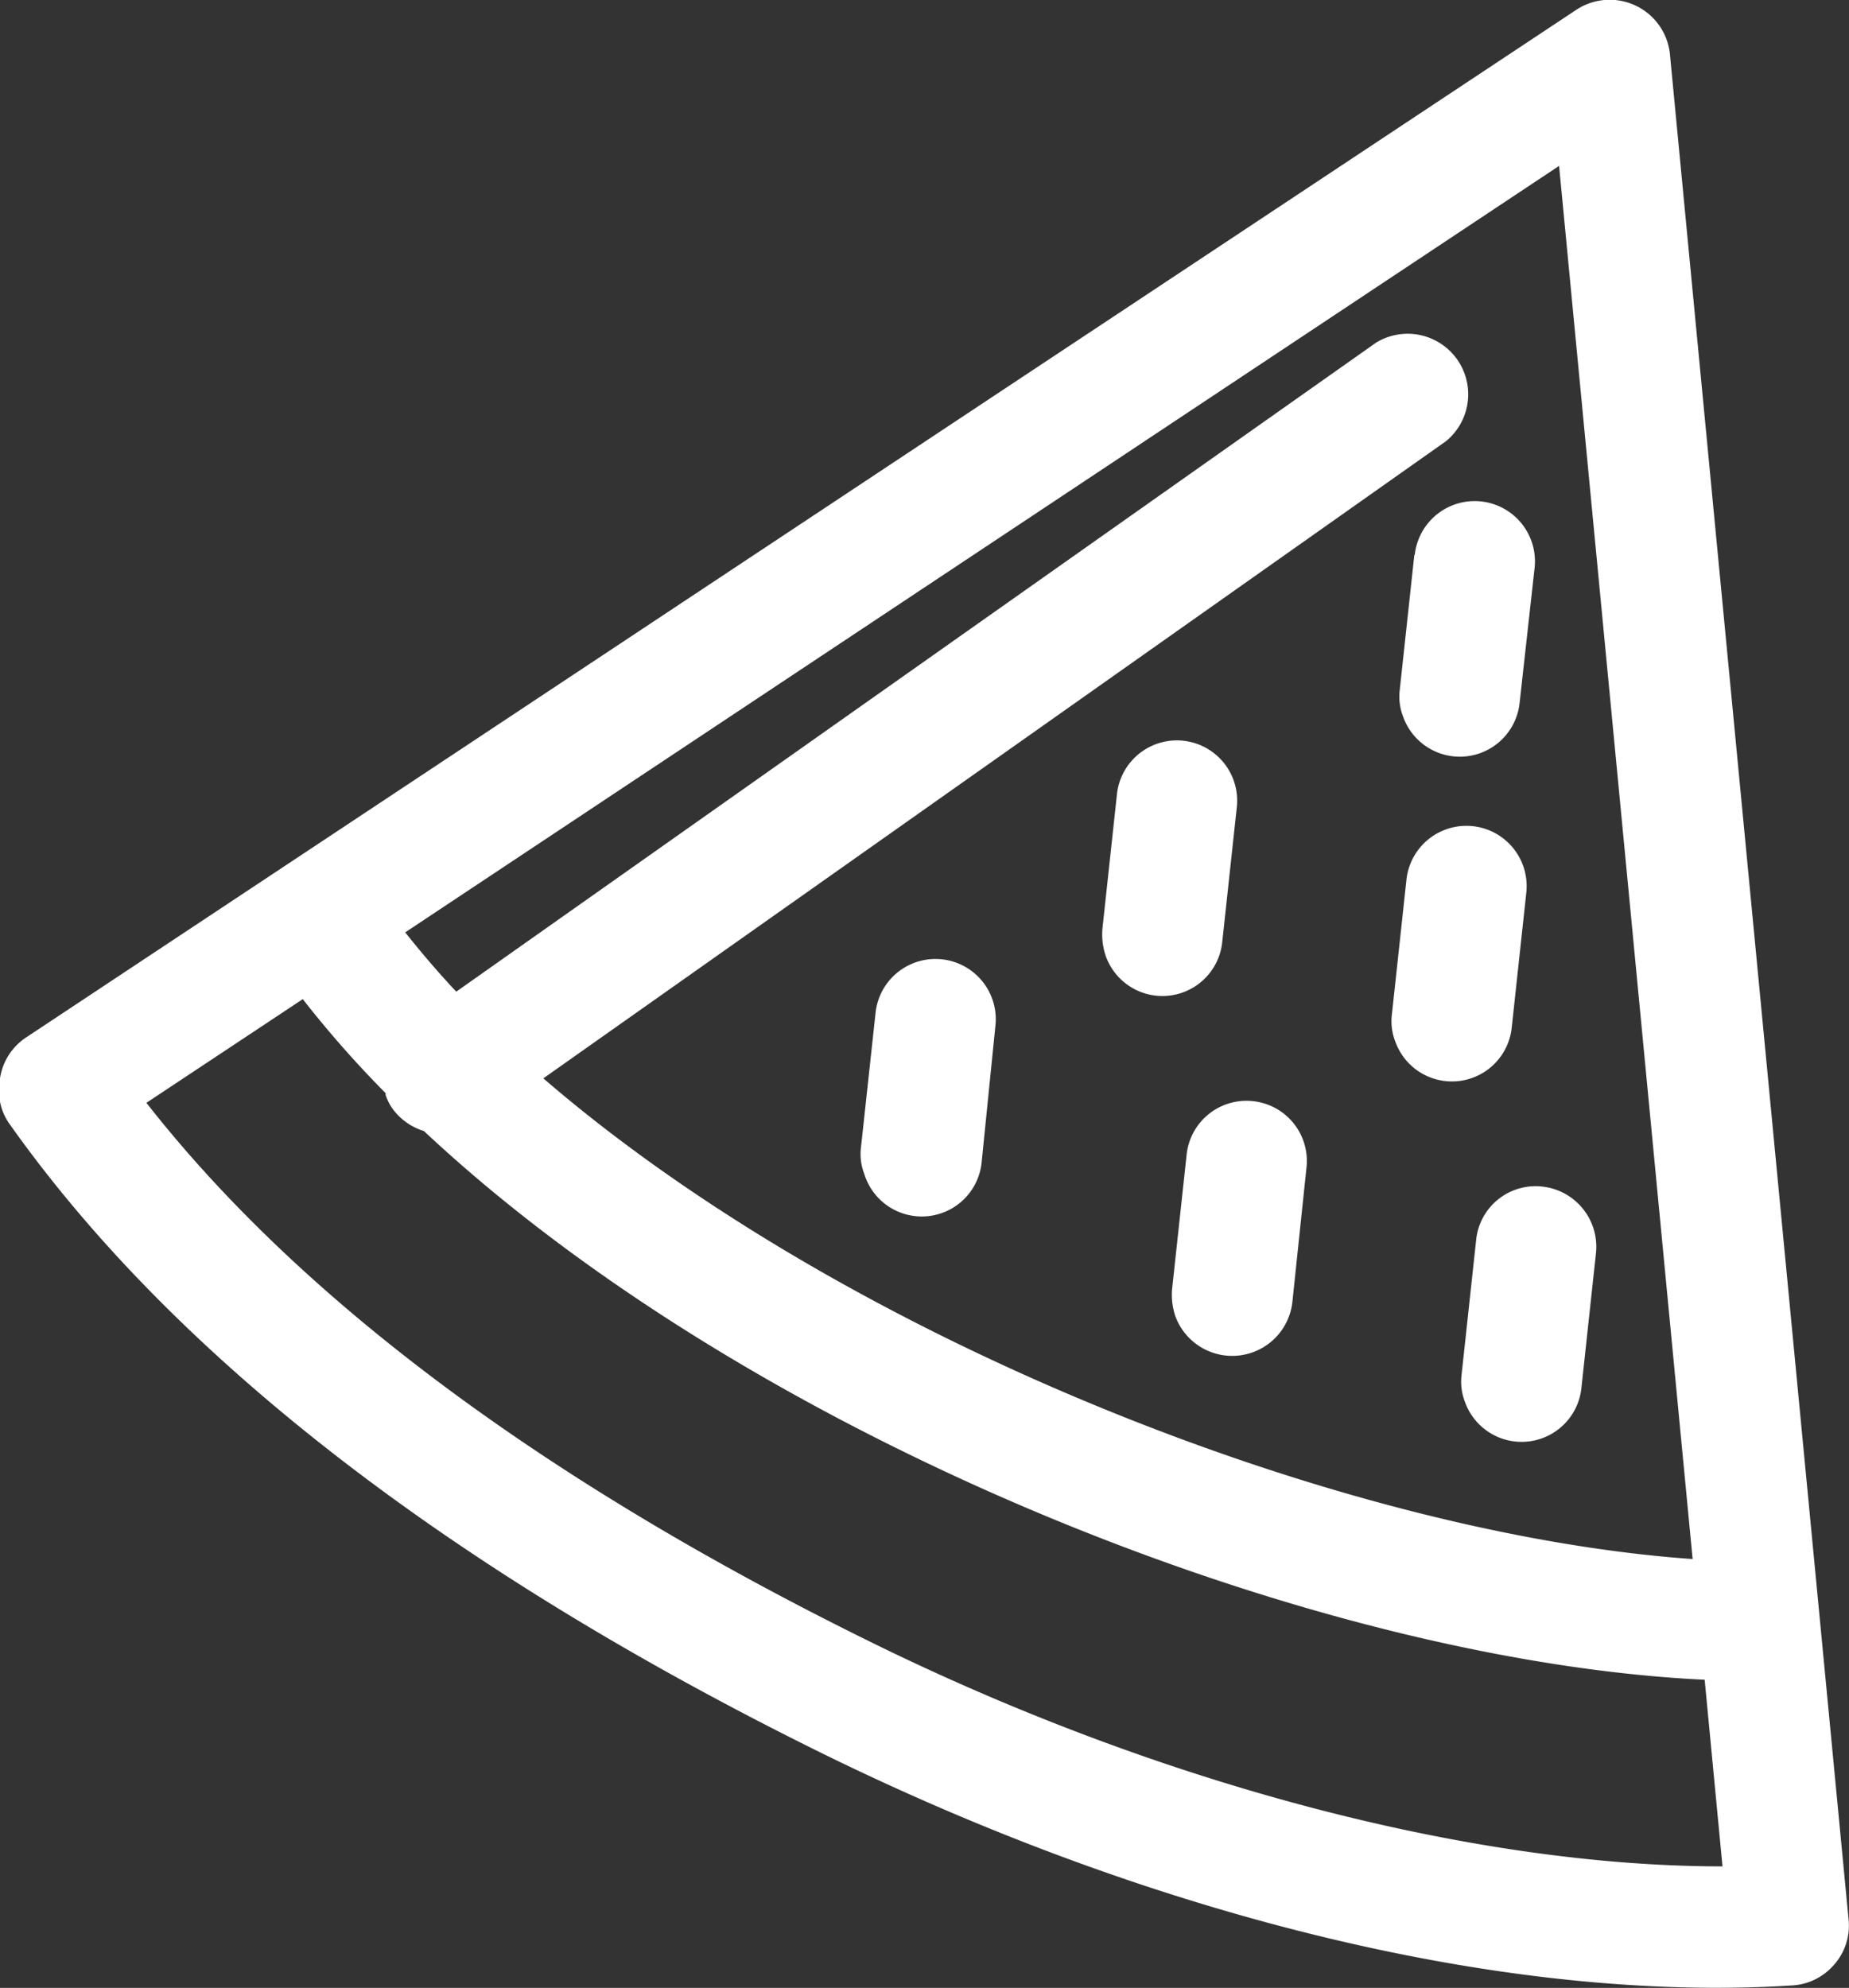 <svg xmlns="http://www.w3.org/2000/svg" viewBox="0 0 44.58 47.93"><rect x="0" y="0" width="44.58" height="47.93" fill="#333333" stroke="none"/><defs><style>.cls-1{fill:#fff;}</style></defs><title>31</title><g id="Layer_2" data-name="Layer 2"><g id="intro"><path class="cls-1" d="M44.23,47.36a1.42,1.42,0,0,0,.34-1.08l-4.31-45A1.46,1.46,0,0,0,38,.24L.65,25A1.44,1.44,0,0,0,0,26a1.48,1.48,0,0,0,.06.78,1.41,1.41,0,0,0,.17.32C4.13,32.61,10.6,37.68,19.49,42.11c8.22,4.1,16.87,6.2,23.73,5.76A1.44,1.44,0,0,0,44.23,47.36ZM3.53,26.59l3.77-2.5a25.71,25.71,0,0,0,2,2.27.09.09,0,0,0,0,.05,1.29,1.29,0,0,0,.17.33,1.47,1.47,0,0,0,.75.53c7.92,7.42,21.43,12.78,30.88,13.23L41.53,45c-6.06,0-13.68-2-20.74-5.51C13,35.63,7.2,31.28,3.53,26.59Zm37.28,11C32.43,37,20.45,32.34,13.1,26L34.86,10.64a1.46,1.46,0,0,0-1.68-2.38L11,23.91c-.44-.47-.85-.95-1.23-1.43L37.59,4Z"/><path class="cls-1" d="M34.1,13.38l-.35,3.24a1.34,1.34,0,0,0,.08.66,1.45,1.45,0,0,0,2.81-.35L37,13.69a1.45,1.45,0,1,0-2.89-.31Z"/><path class="cls-1" d="M33.91,21.21l-.35,3.24a1.34,1.34,0,0,0,.08.66,1.45,1.45,0,0,0,2.81-.35l.35-3.24a1.45,1.45,0,0,0-2.89-.31Z"/><path class="cls-1" d="M26.66,23.05a1.45,1.45,0,0,0,2.81-.35l.35-3.24a1.45,1.45,0,0,0-2.89-.31l-.35,3.24A1.62,1.62,0,0,0,26.66,23.05Z"/><path class="cls-1" d="M30.21,26.55a1.45,1.45,0,0,0-1.6,1.29l-.35,3.24a1.62,1.62,0,0,0,.08.66,1.46,1.46,0,0,0,2.82-.35l.34-3.24A1.45,1.45,0,0,0,30.21,26.55Z"/><path class="cls-1" d="M35.59,29.9l-.35,3.24a1.34,1.34,0,0,0,.08.66,1.45,1.45,0,0,0,2.81-.35l.35-3.24a1.46,1.46,0,0,0-1.29-1.6A1.44,1.44,0,0,0,35.59,29.9Z"/><path class="cls-1" d="M23.67,28,24,24.73a1.45,1.45,0,0,0-2.89-.31l-.35,3.23a1.33,1.33,0,0,0,.08.66A1.45,1.45,0,0,0,23.67,28Z"/></g></g></svg>